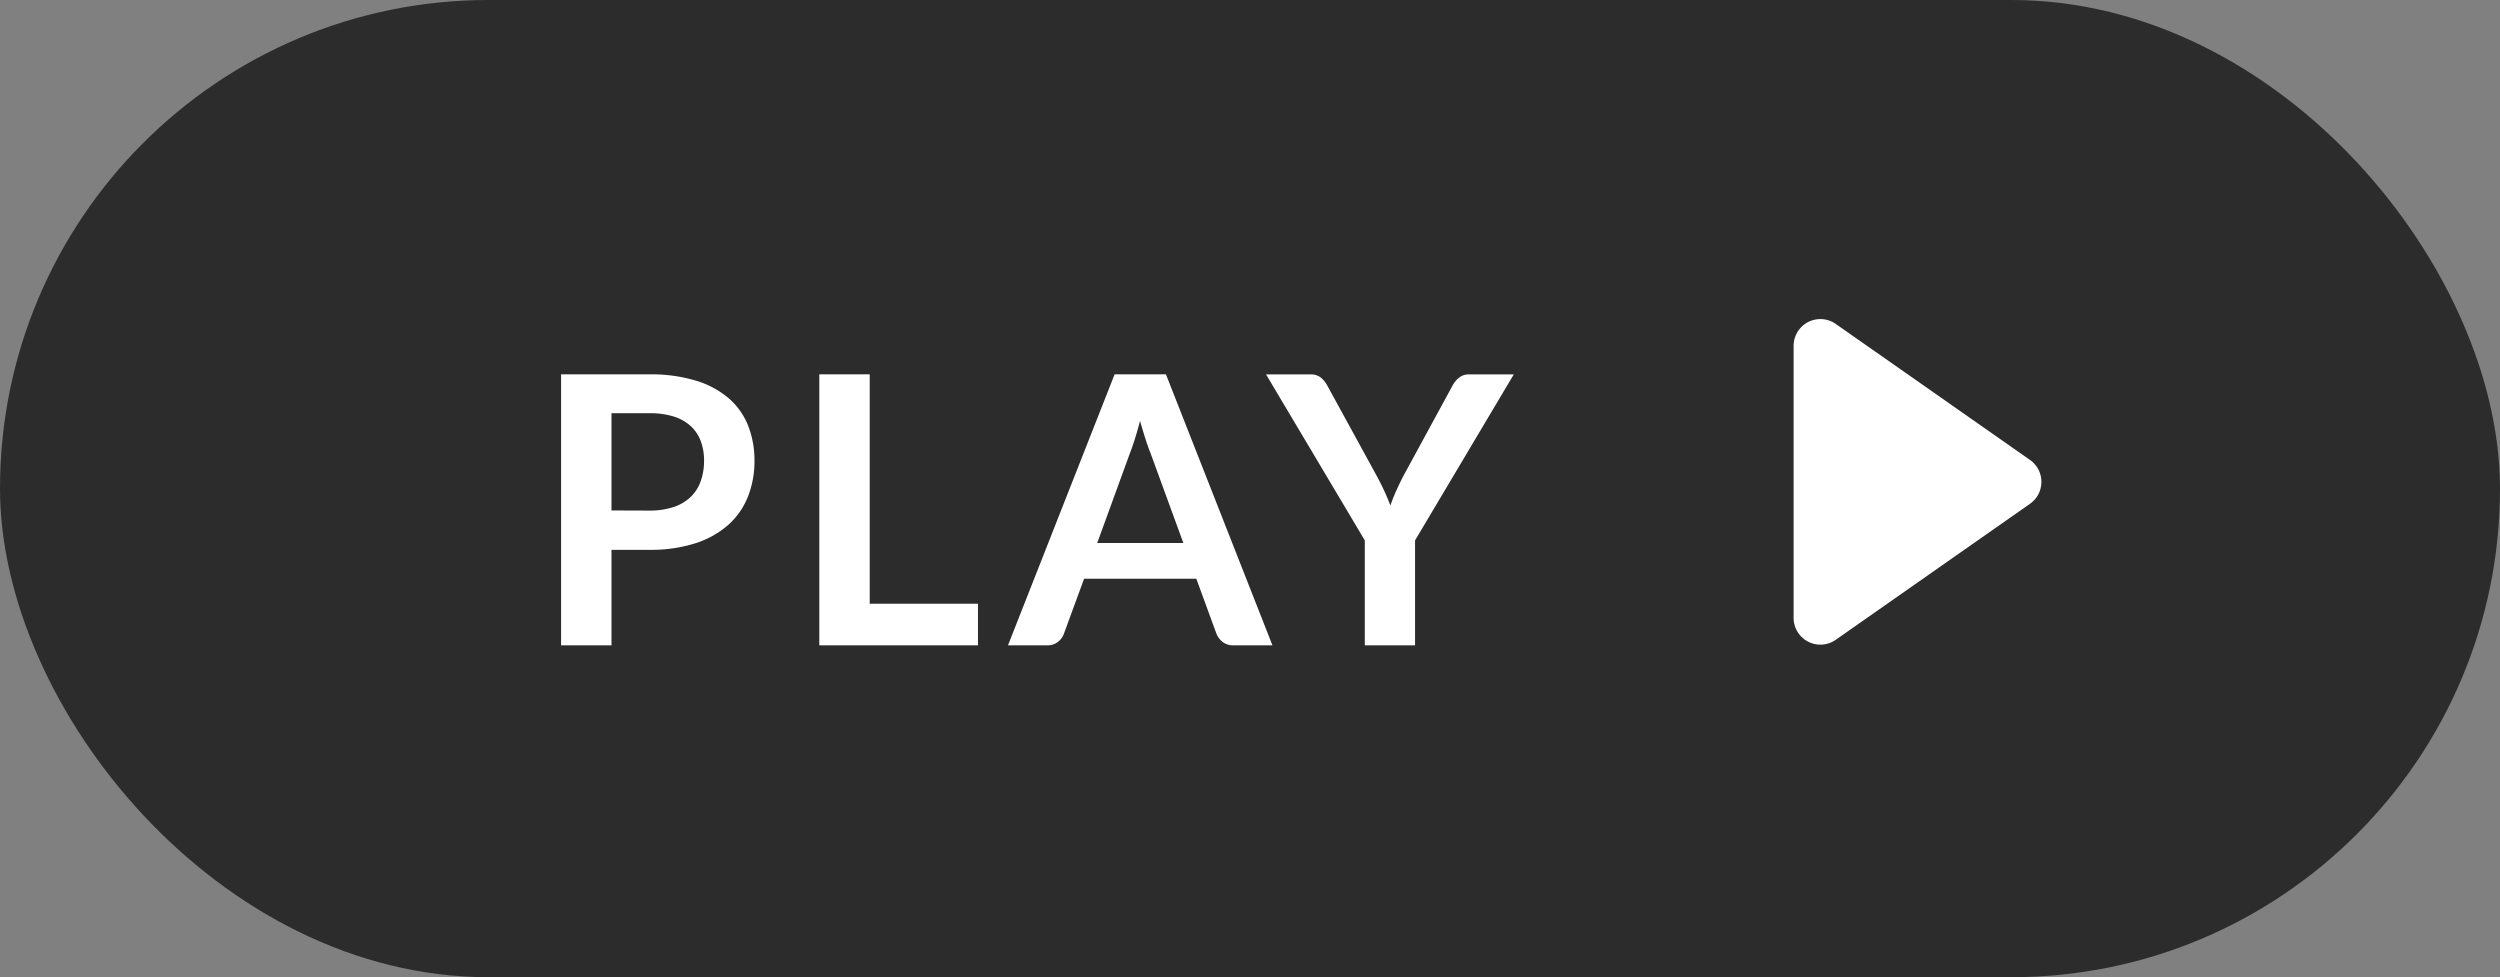<svg xmlns="http://www.w3.org/2000/svg" width="93.387" height="36.503" viewBox="0 0 93.387 36.503">
  <rect x="0" y="0" width="93.387" height="36.503" fill="#808080" stroke="none"/>
  <g id="グループ_3761" data-name="グループ 3761" transform="translate(-974 -3460)">
    <g id="グループ_3757" data-name="グループ 3757" transform="translate(46.387 -47.894)">
      <rect id="長方形_25143" data-name="長方形 25143" width="93.387" height="36.503" rx="18.251" transform="translate(927.613 3507.894)" fill="#2c2c2c"/>
      <path id="パス_7841" data-name="パス 7841" d="M4.417-5.033a2.837,2.837,0,0,0,.9-.129,1.711,1.711,0,0,0,.641-.371,1.5,1.5,0,0,0,.381-.588A2.251,2.251,0,0,0,6.468-6.9a2.041,2.041,0,0,0-.126-.735,1.453,1.453,0,0,0-.378-.56,1.682,1.682,0,0,0-.637-.354,3.014,3.014,0,0,0-.91-.122H3.01v3.633Zm0-5.089a5.777,5.777,0,0,1,1.757.238A3.382,3.382,0,0,1,7.4-9.219,2.637,2.637,0,0,1,8.116-8.2a3.521,3.521,0,0,1,.235,1.3,3.6,3.6,0,0,1-.245,1.348,2.8,2.8,0,0,1-.735,1.054,3.417,3.417,0,0,1-1.229.686,5.487,5.487,0,0,1-1.726.245H3.01V0H1.127V-10.122ZM16.7-1.554V0H10.773V-10.122h1.883v8.568Zm7.672-2.268L23.142-7.189q-.091-.224-.189-.532t-.2-.665q-.091.357-.189.668t-.189.543L21.154-3.822ZM27.7,0H26.243a.622.622,0,0,1-.4-.123.763.763,0,0,1-.231-.3l-.756-2.065H20.664L19.908-.427a.671.671,0,0,1-.217.294.606.606,0,0,1-.4.133h-1.47l3.983-10.122h1.918Zm5.327-3.92V0H31.15V-3.92l-3.689-6.2H29.12a.59.59,0,0,1,.388.119,1,1,0,0,1,.242.3L31.6-6.321q.161.3.284.567t.221.532q.091-.266.21-.532t.273-.567L34.426-9.7a.935.935,0,0,1,.231-.287.578.578,0,0,1,.392-.133h1.666Z" transform="translate(947.445 3532)" fill="#fff"/>
      <path id="多角形_1" data-name="多角形 1" d="M6.181,1.17a1,1,0,0,1,1.638,0L12.9,8.427A1,1,0,0,1,12.079,10H1.921A1,1,0,0,1,1.1,8.427Z" transform="translate(1004.613 3518.894) rotate(90)" fill="#fff"/>
    </g>
  </g>
</svg>
